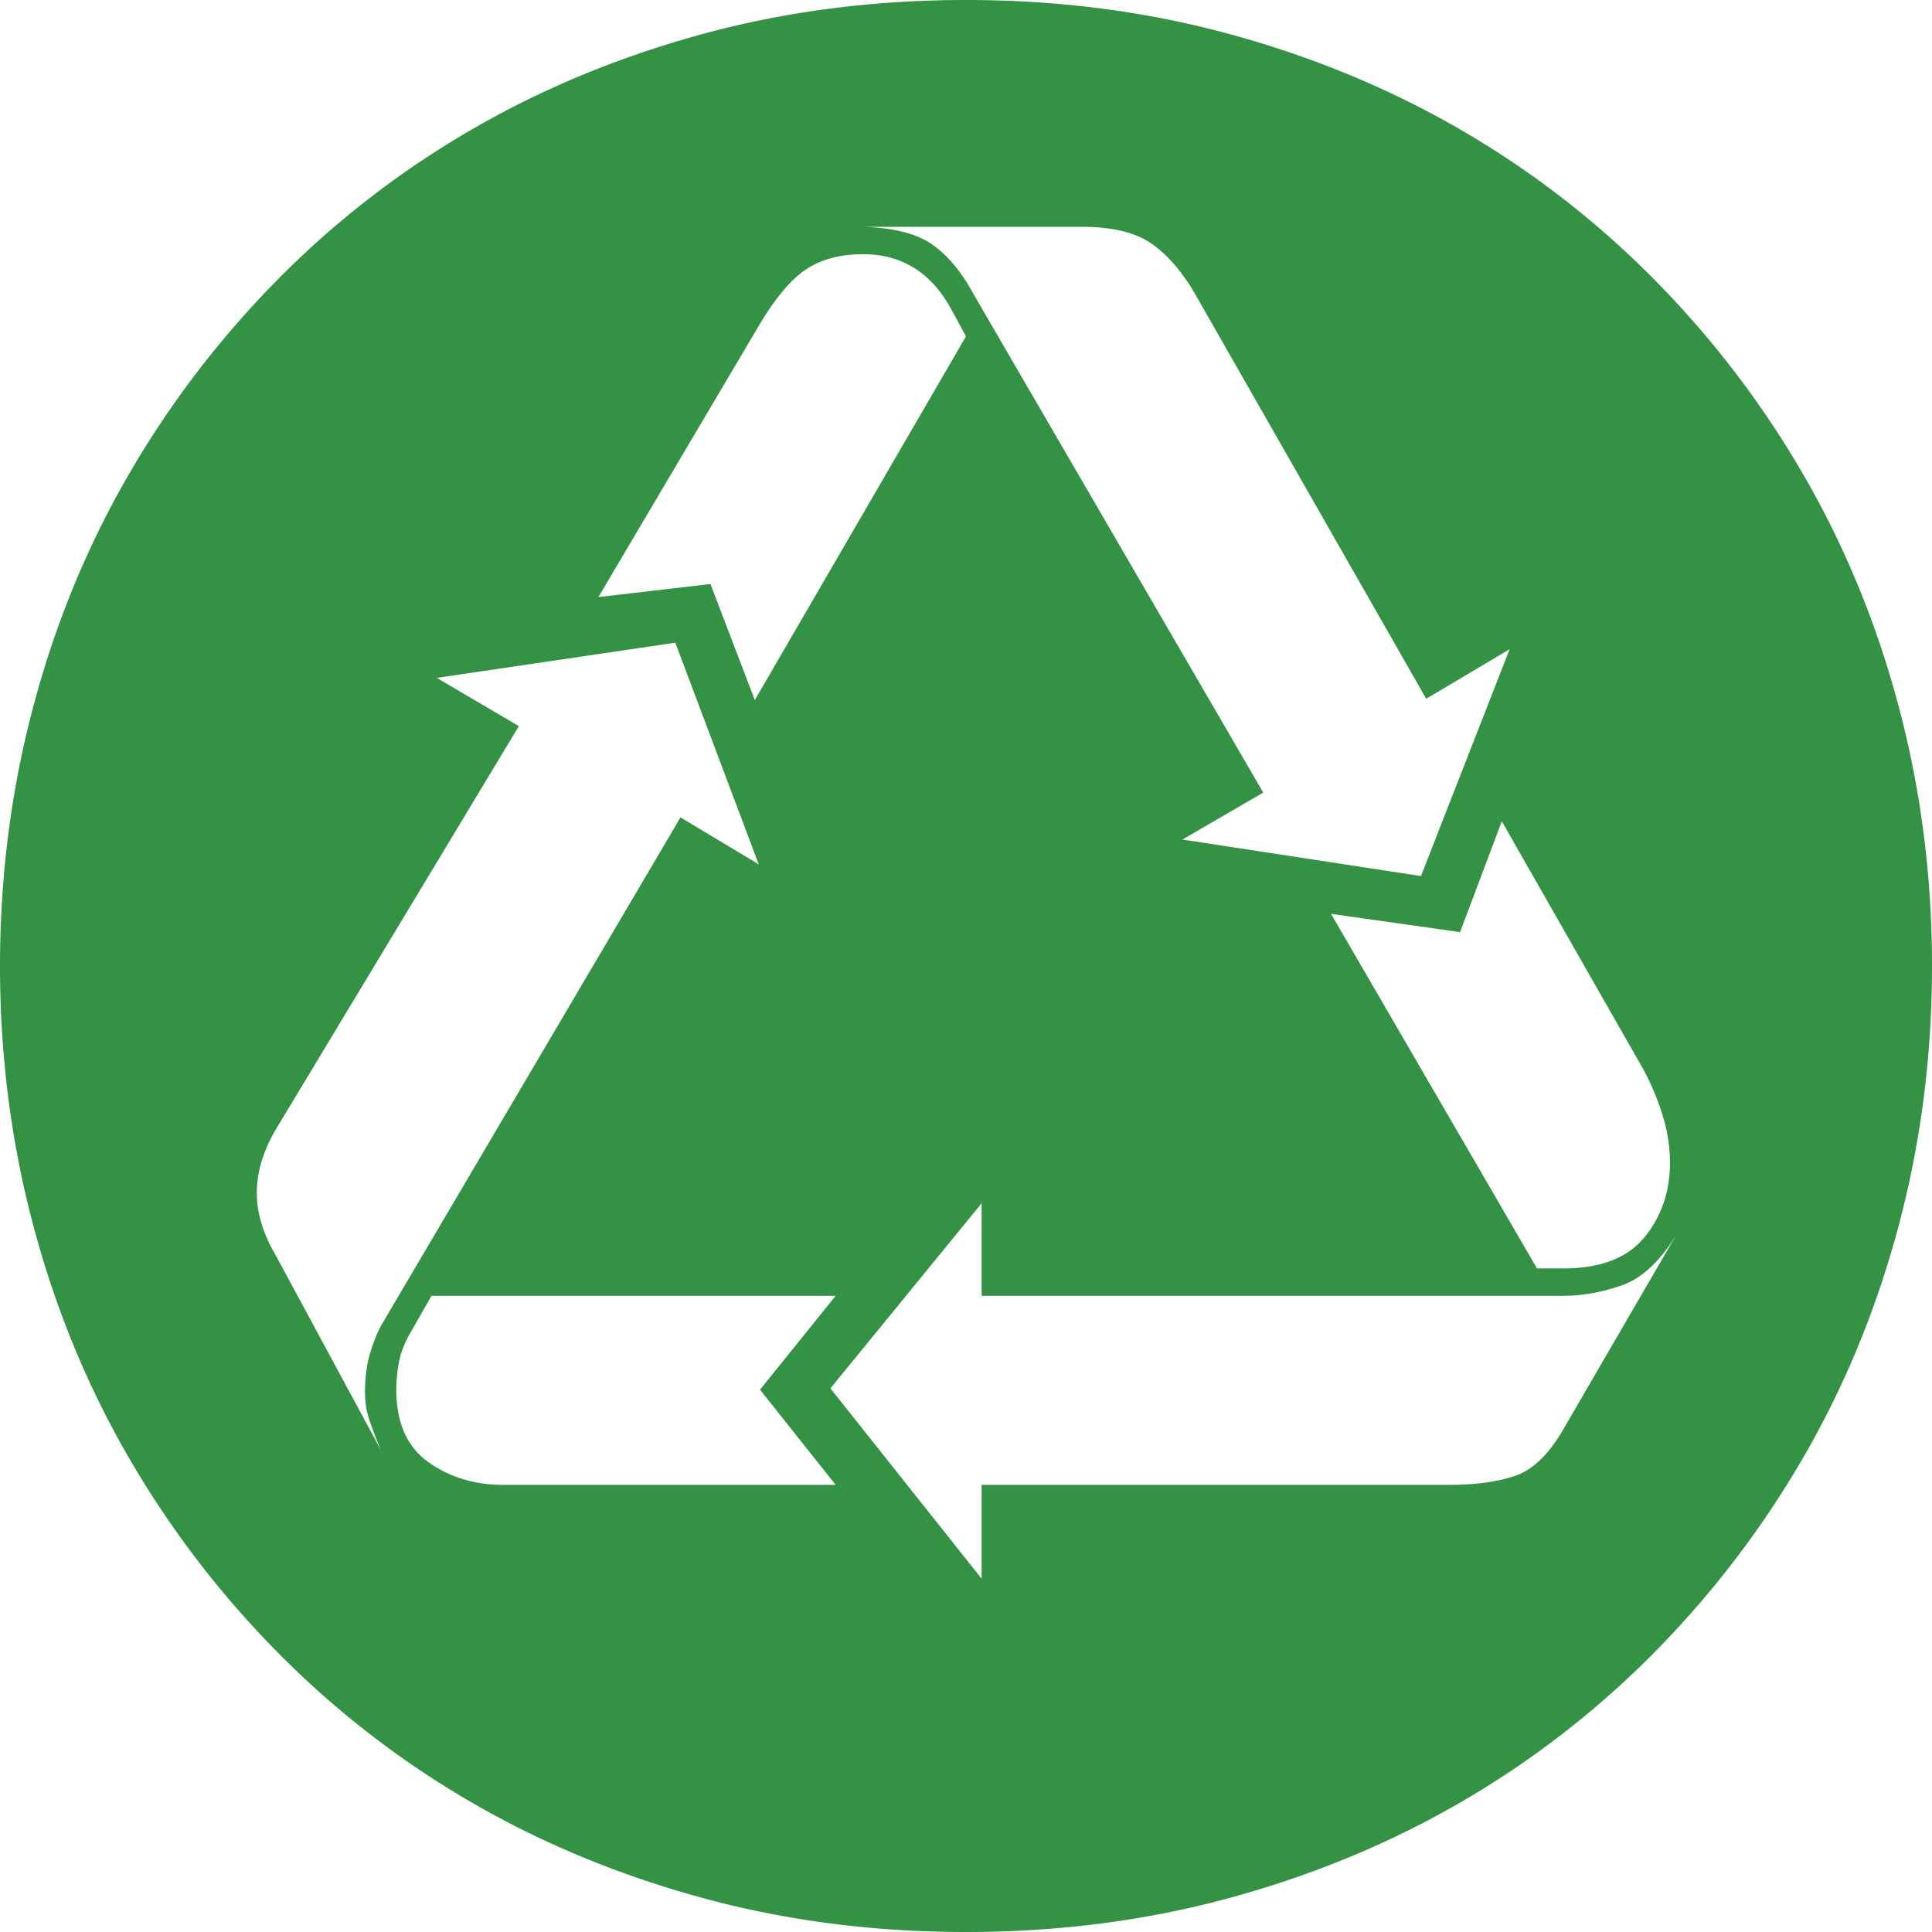 <svg width="792" height="792" xmlns="http://www.w3.org/2000/svg" xml:space="preserve" overflow="hidden"><defs><clipPath id="a"><path d="M2052 1066h792v792h-792z"/></clipPath></defs><g clip-path="url(#a)" transform="translate(-2052 -1066)"><path d="M2448 1066c38.12 0 74.37 4.72 108.75 14.16 34.38 9.44 66.18 22.71 95.4 39.82 29.21 17.1 55.66 37.76 79.36 61.99 23.69 24.22 43.91 50.95 60.65 80.16 16.75 29.21 29.57 60.74 38.48 94.59 8.91 33.85 13.36 68.94 13.36 105.28s-4.45 71.43-13.36 105.28c-8.91 33.85-21.73 65.38-38.48 94.59-16.74 29.21-36.96 55.94-60.65 80.16-23.7 24.23-50.15 44.89-79.36 61.99-29.22 17.11-61.02 30.38-95.4 39.82-34.38 9.44-70.63 14.16-108.75 14.16-38.12 0-74.37-4.72-108.75-14.16-34.38-9.44-66.18-22.71-95.4-39.82-29.21-17.1-55.66-37.76-79.36-61.99-23.69-24.22-43.91-50.95-60.65-80.16-16.75-29.21-29.57-60.74-38.48-94.59-8.91-33.85-13.36-68.94-13.36-105.28s4.45-71.43 13.36-105.28c8.91-33.85 21.73-65.38 38.48-94.59 16.74-29.21 36.96-55.94 60.65-80.16 23.7-24.23 50.15-44.89 79.36-61.99 29.22-17.11 61.02-30.38 95.4-39.82 34.38-9.44 70.63-14.16 108.75-14.16Zm-42.22 92.99c12.47.35 21.91 2.76 28.32 7.21 6.42 4.46 12.12 11.31 17.11 20.58l118.64 204.14-33.14 19.24 97.8 14.97 36.34-92.99-34.2 20.31-94.59-165.67c-5.35-9.27-11.32-16.21-17.91-20.84-6.59-4.64-16.12-6.95-28.59-6.95h-89.78Zm261.86 243.69-17.1 45.43-52.9-7.49 84.43 145.36h10.69c15.32 0 26.45-4.27 33.4-12.82 6.95-8.55 10.42-18.71 10.42-30.46 0-6.42-.98-12.83-2.94-19.24a106 106 0 0 0-7.75-18.71l-58.25-102.07Zm-261.86-232.47c-9.26 0-17.01 2.05-23.25 6.15-6.23 4.09-12.73 11.84-19.5 23.24l-65.73 111.16 45.95-5.34 18.17 47.56 86.58-149.1-6.41-11.76c-8.2-14.61-20.13-21.91-35.81-21.91Zm-76.95 159.26-97.8 14.42 33.67 19.78-98.87 164.06c-5.7 9.27-8.55 18.35-8.55 27.26 0 8.19 2.49 16.56 7.48 25.12l43.29 80.16c-2.5-6.06-4.19-10.6-5.08-13.63-.89-3.03-1.33-6.5-1.33-10.42 0-6.06.8-11.58 2.4-16.57 1.6-4.99 3.3-8.9 5.08-11.76l121.84-206.81 32.07 19.24-34.2-90.85Zm125.58 229.79-61.99 75.89 61.99 78.02v-38.47h191.86c10.69 0 19.68-1.25 26.98-3.74 7.31-2.5 13.99-9.09 20.05-19.78l45.95-79.09c-6.76 11.04-14.25 17.99-22.44 20.84-8.2 2.85-16.21 4.28-24.05 4.28h-238.35v-37.95Zm-225.52 37.95-8.55 14.96c-2.49 4.28-4.1 8.37-4.81 12.29s-1.07 7.66-1.07 11.22c0 13.54 4.37 23.43 13.09 29.66 8.73 6.24 18.98 9.36 30.73 9.36h136.28l-31-39.02 31-38.47h-165.67Z" fill="#339244" fill-rule="evenodd"/></g></svg>